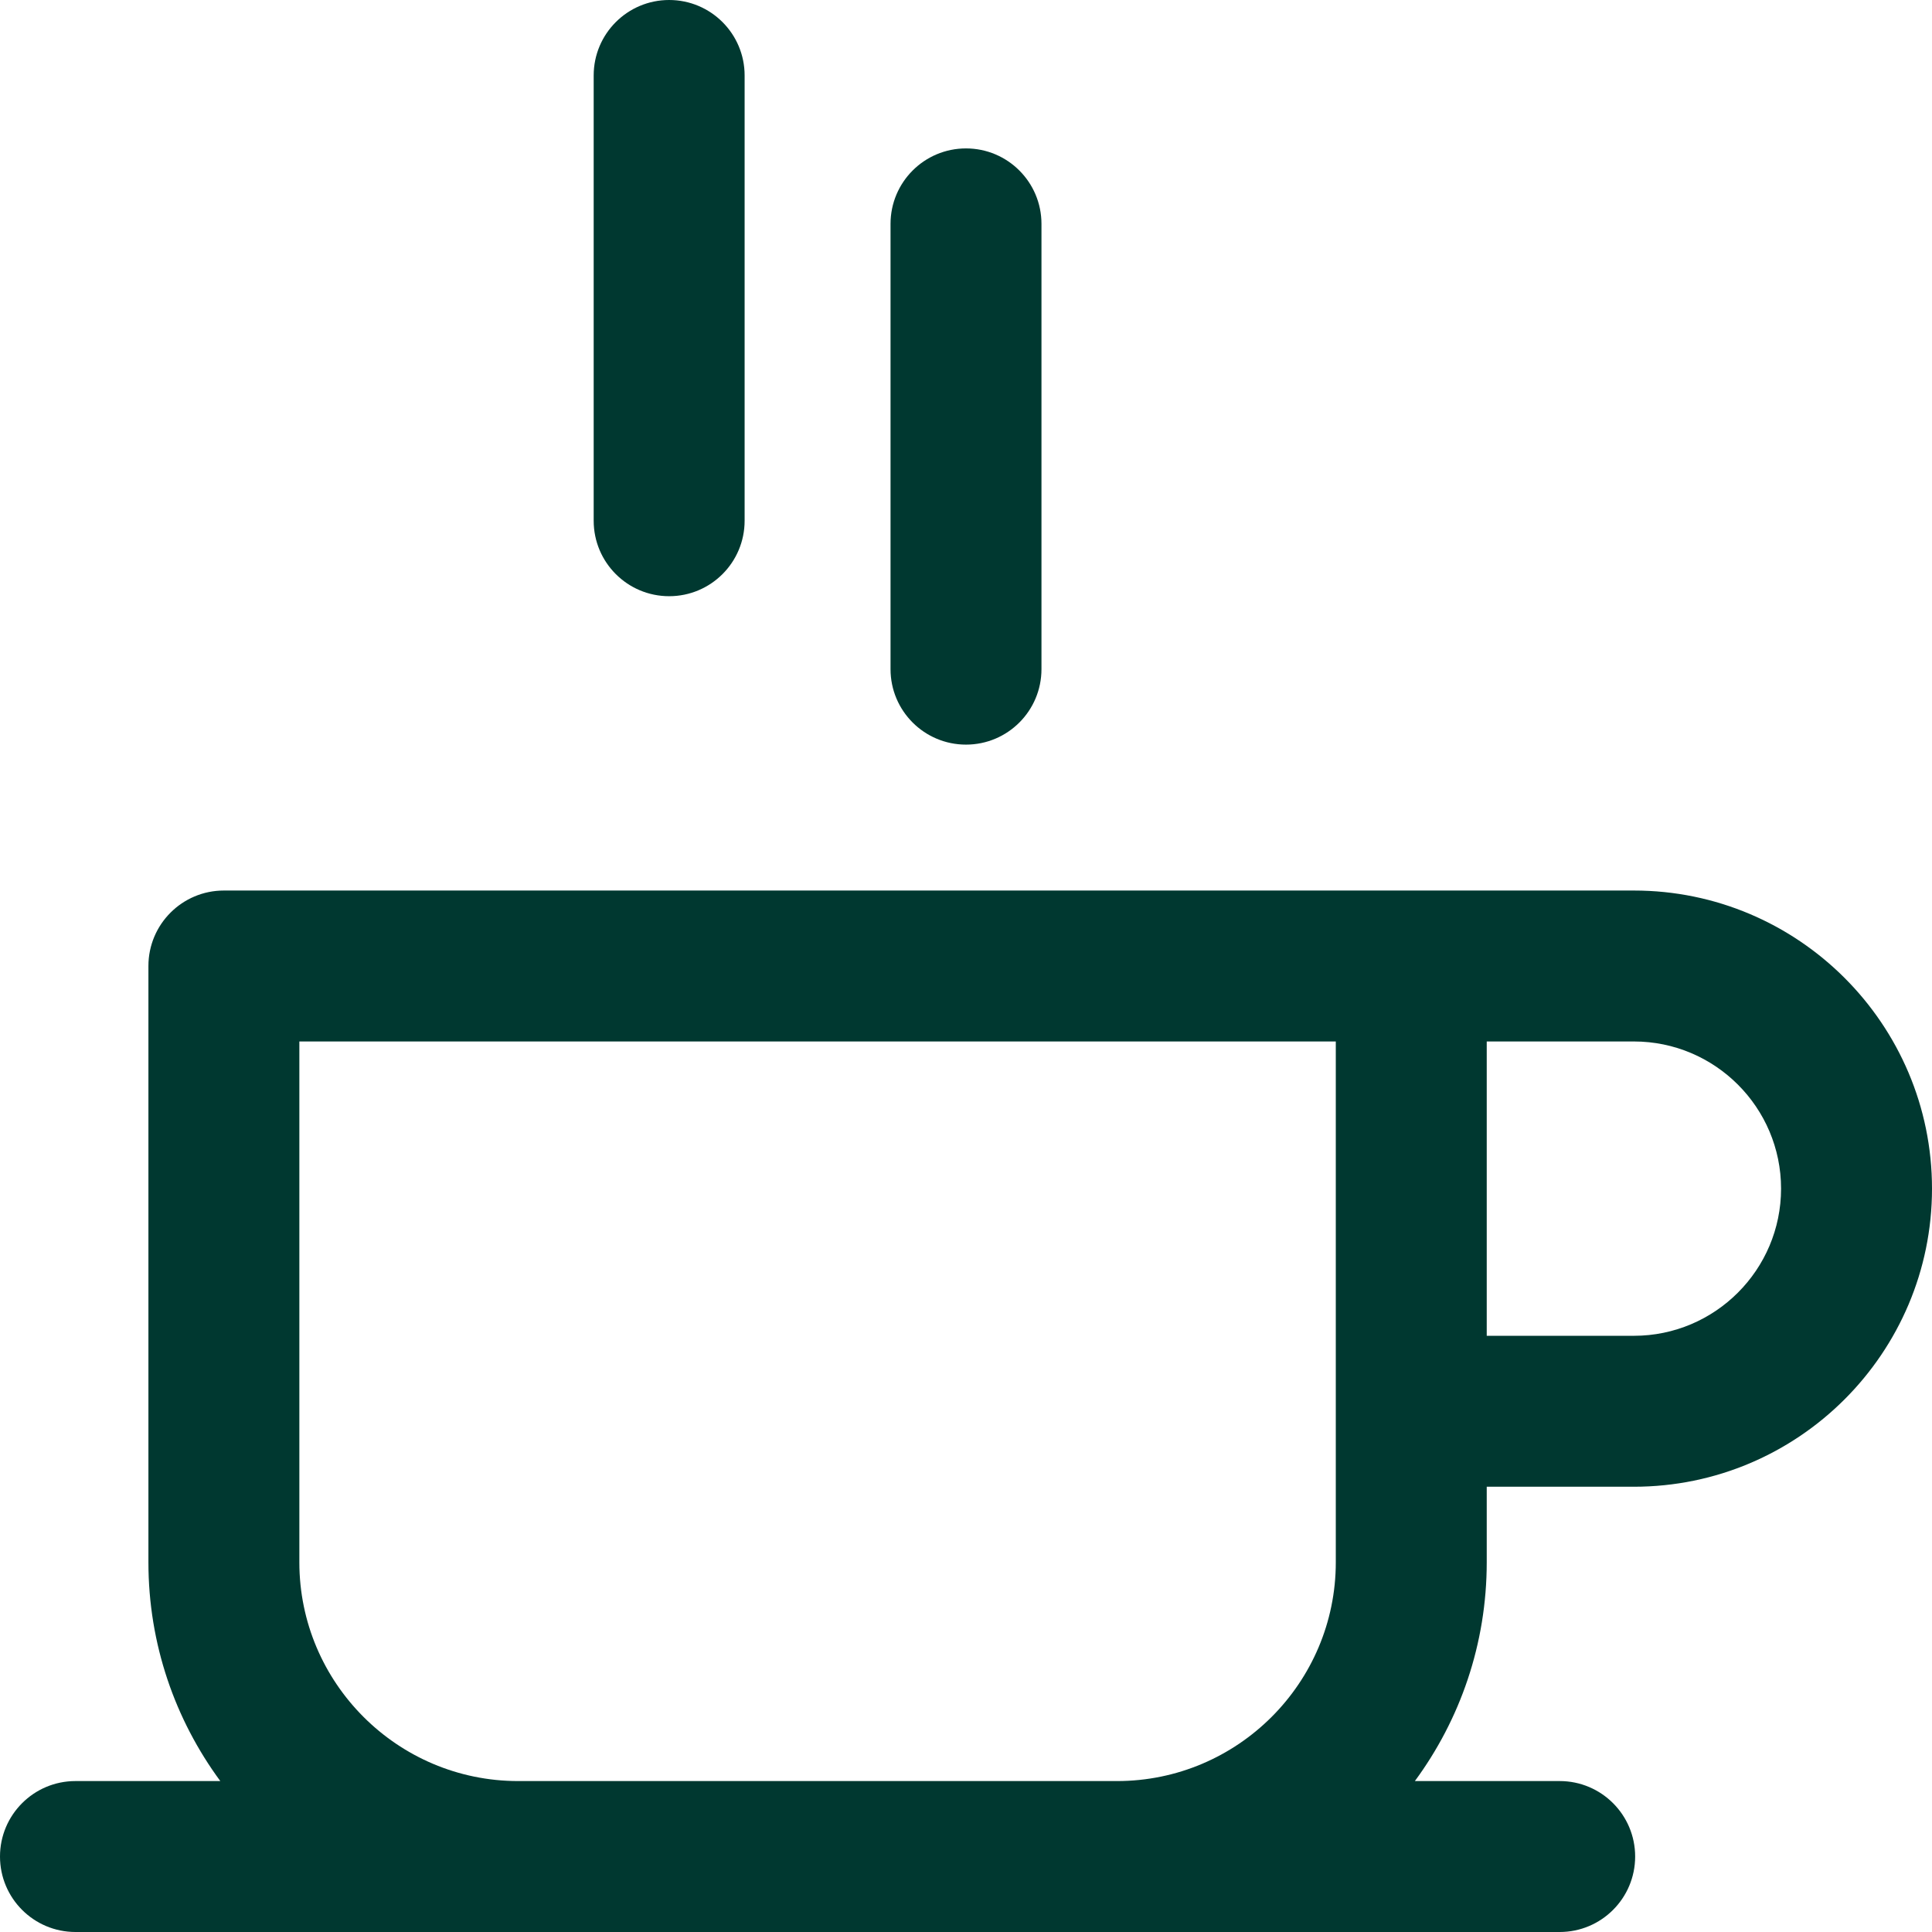 <?xml version="1.0" encoding="UTF-8"?> <svg xmlns="http://www.w3.org/2000/svg" width="544" height="544" viewBox="0 0 544 544" fill="none"><g clip-path="url(#clip0_3415_1791)"><path d="M418.625 418.625H460.062C506.348 418.625 544 380.973 544 334.688C544 288.402 506.348 250.75 460.062 250.75C442.427 250.75 83.332 250.75 63.04 250.75C51.303 250.75 41.79 260.263 41.79 272V439.896C41.79 462.93 49.315 484.239 62.032 501.5H21.25C9.513 501.5 0 511.013 0 522.75C0 534.487 9.513 544 21.25 544H439.165C450.903 544 460.415 534.487 460.415 522.75C460.415 511.013 450.903 501.5 439.165 501.5H398.388C411.1 484.239 418.625 462.93 418.625 439.896V418.625ZM501.5 334.688C501.5 357.535 482.91 376.125 460.062 376.125H418.625V293.25H460.062C482.91 293.25 501.5 311.84 501.5 334.688ZM145.895 501.5C111.928 501.5 84.29 473.863 84.29 439.896V293.25H376.125V439.896C376.125 473.863 348.488 501.5 314.521 501.5H145.895ZM167.165 146.625V21.25C167.165 9.513 176.678 0 188.415 0C200.153 0 209.665 9.513 209.665 21.25V146.625C209.665 158.362 200.153 167.875 188.415 167.875C176.678 167.875 167.165 158.362 167.165 146.625ZM250.75 188.415V63.04C250.75 51.303 260.263 41.79 272 41.79C283.737 41.79 293.25 51.303 293.25 63.04V188.415C293.25 200.153 283.737 209.665 272 209.665C260.263 209.665 250.75 200.153 250.75 188.415Z" fill="#003830"></path></g><defs><clipPath id="clip0_3415_1791"><rect width="544" height="544" fill="white"></rect></clipPath></defs></svg> 
